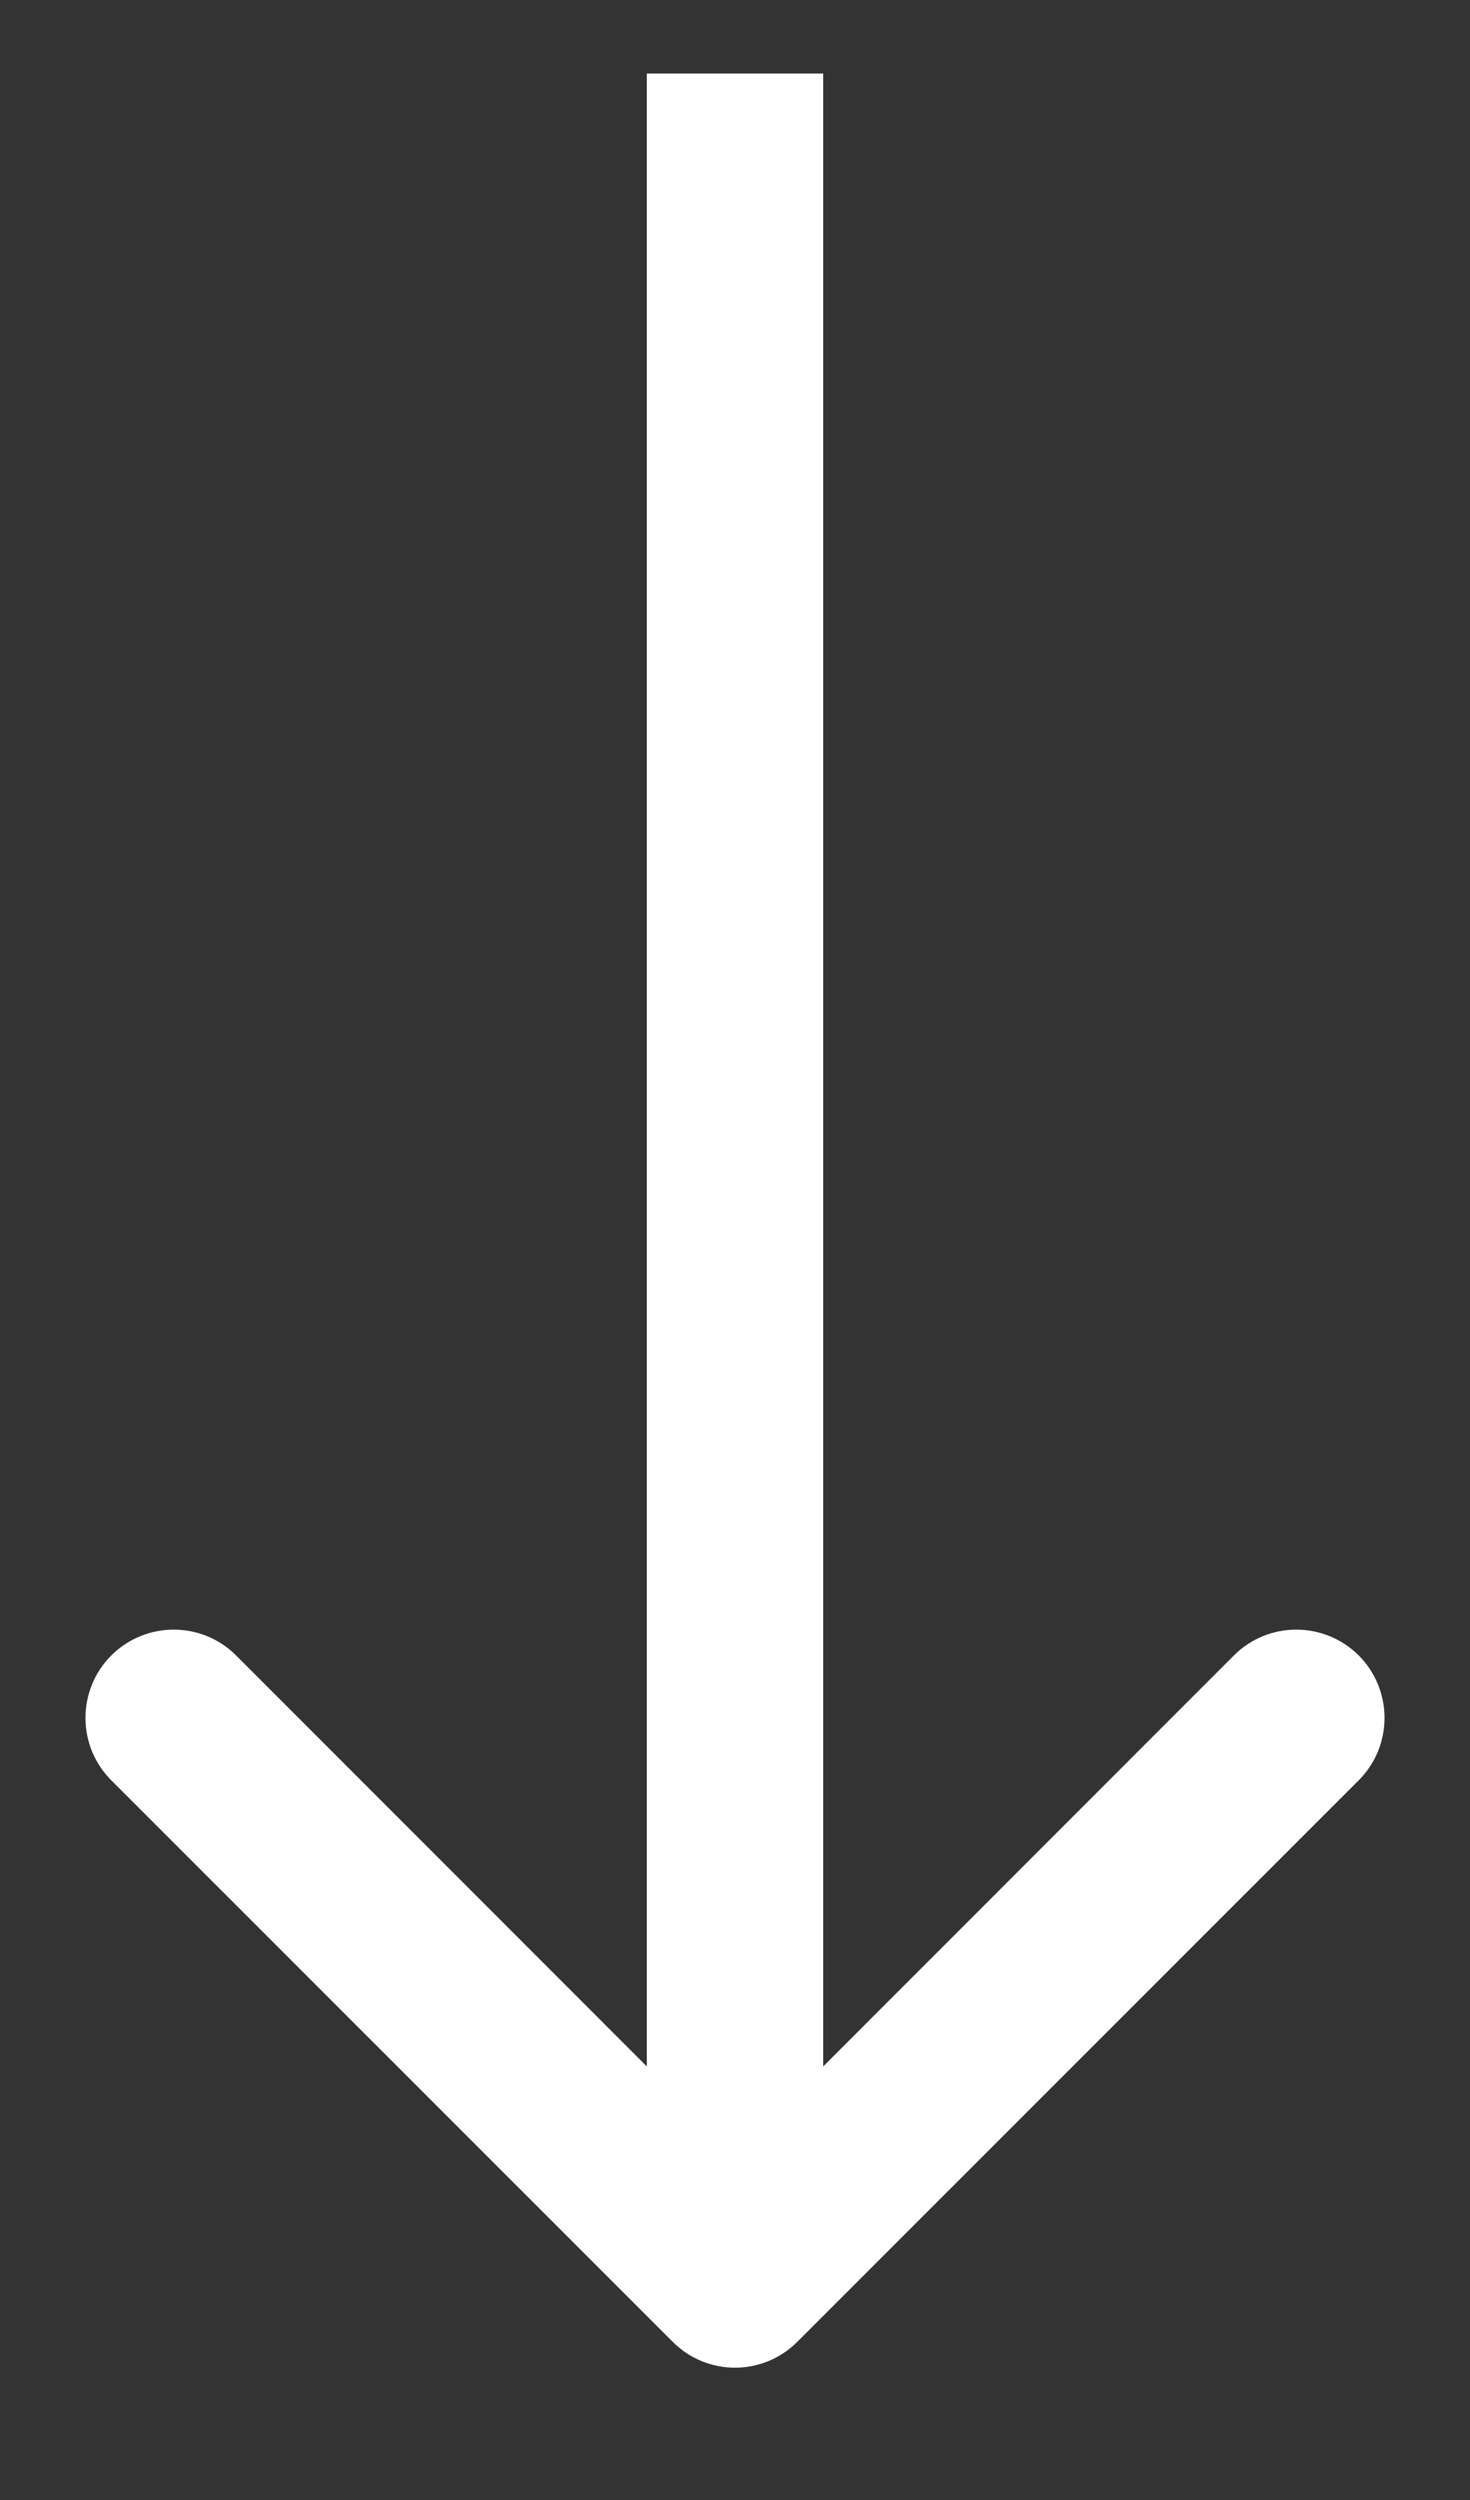 <svg width="10" height="17" viewBox="0 0 10 17" fill="none" xmlns="http://www.w3.org/2000/svg">
<rect x="0" y="0" width="10" height="17" fill="#333333" stroke="none"/>
<path d="M4.576 15.924C4.81 16.159 5.19 16.159 5.424 15.924L9.243 12.106C9.477 11.872 9.477 11.492 9.243 11.257C9.008 11.023 8.628 11.023 8.394 11.257L5 14.652L1.606 11.257C1.372 11.023 0.992 11.023 0.757 11.257C0.523 11.492 0.523 11.872 0.757 12.106L4.576 15.924ZM4.4 0.5L4.4 15.5L5.6 15.5L5.6 0.5L4.4 0.5Z" fill="white"/>
</svg>
